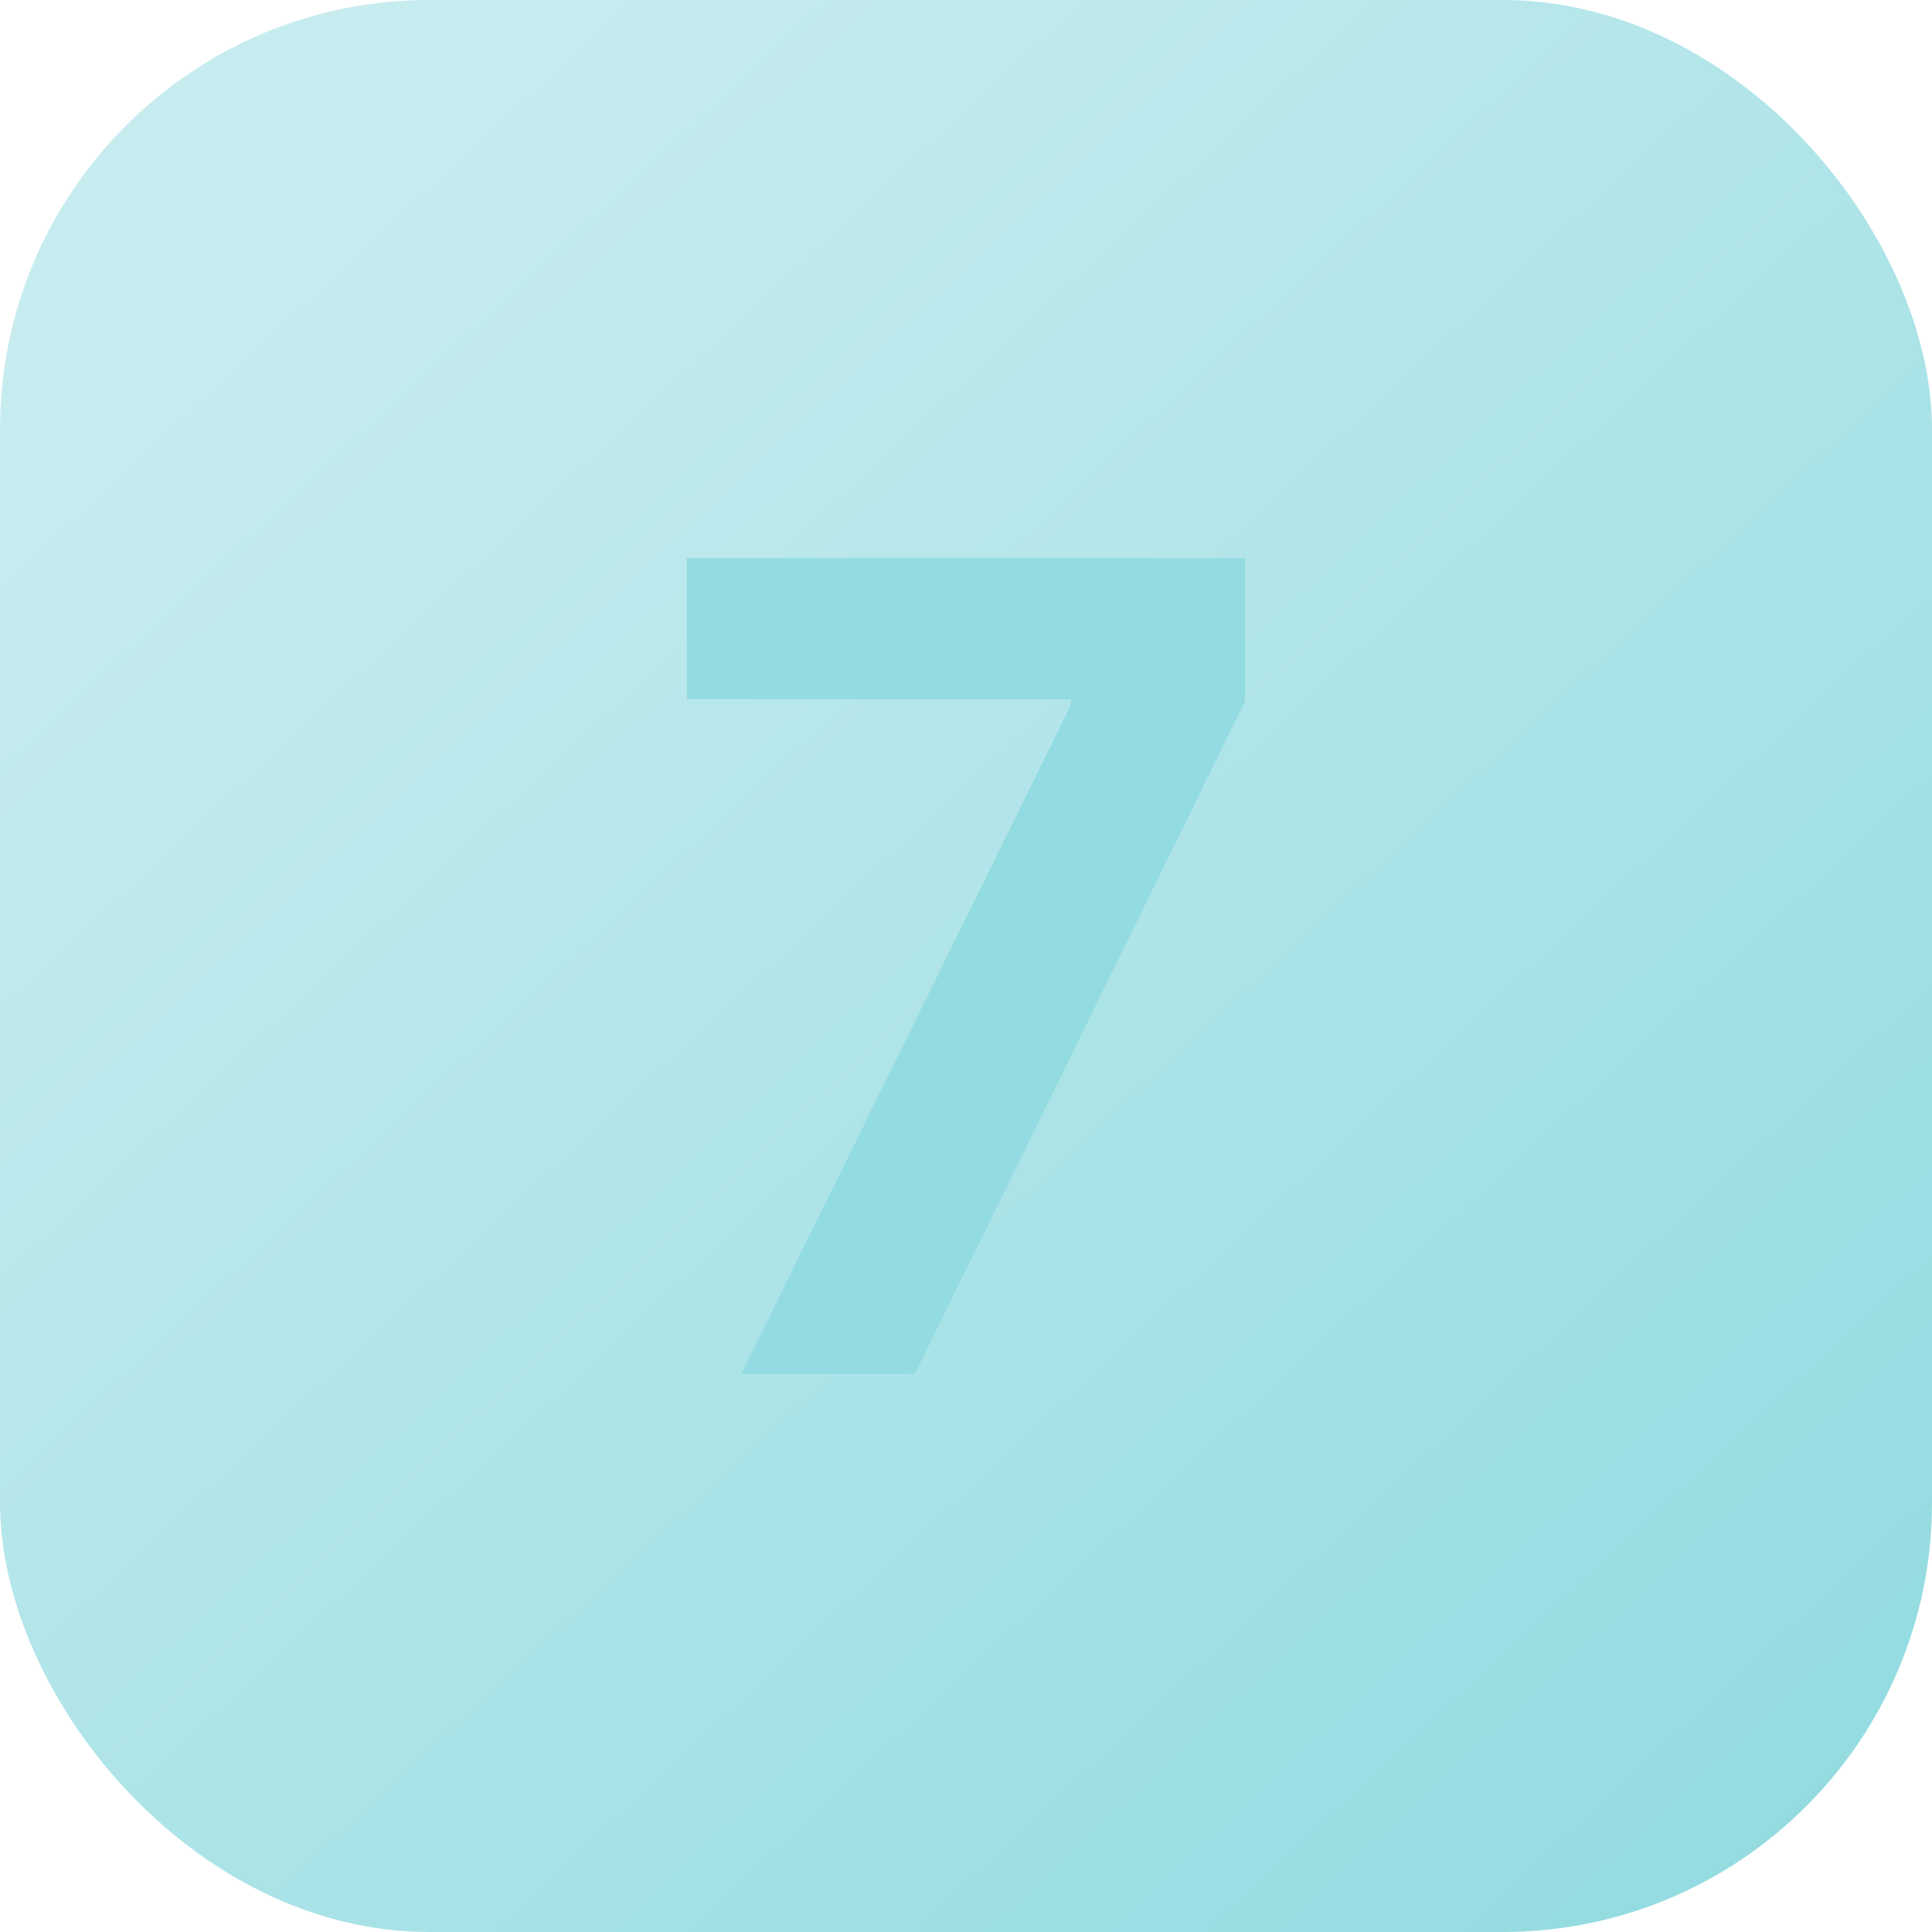 <?xml version="1.0" encoding="UTF-8"?> <svg xmlns="http://www.w3.org/2000/svg" width="45" height="45" viewBox="0 0 45 45" fill="none"><g clip-path="url(#clip0_2024_8)"><rect width="45" height="45" rx="10" fill="url(#paint0_linear_2024_8)"></rect><path d="M17.267 32L24.947 16.414V16.284H16V13H29V16.331L21.31 32H17.267Z" fill="#92DBE0"></path></g><defs><linearGradient id="paint0_linear_2024_8" x1="5.373" y1="6.716" x2="40.97" y2="45" gradientUnits="userSpaceOnUse"><stop stop-color="#C7ECEF"></stop><stop offset="1" stop-color="#92DBE0"></stop></linearGradient><clipPath id="clip0_2024_8"><rect width="45" height="45" fill="white"></rect></clipPath></defs></svg> 